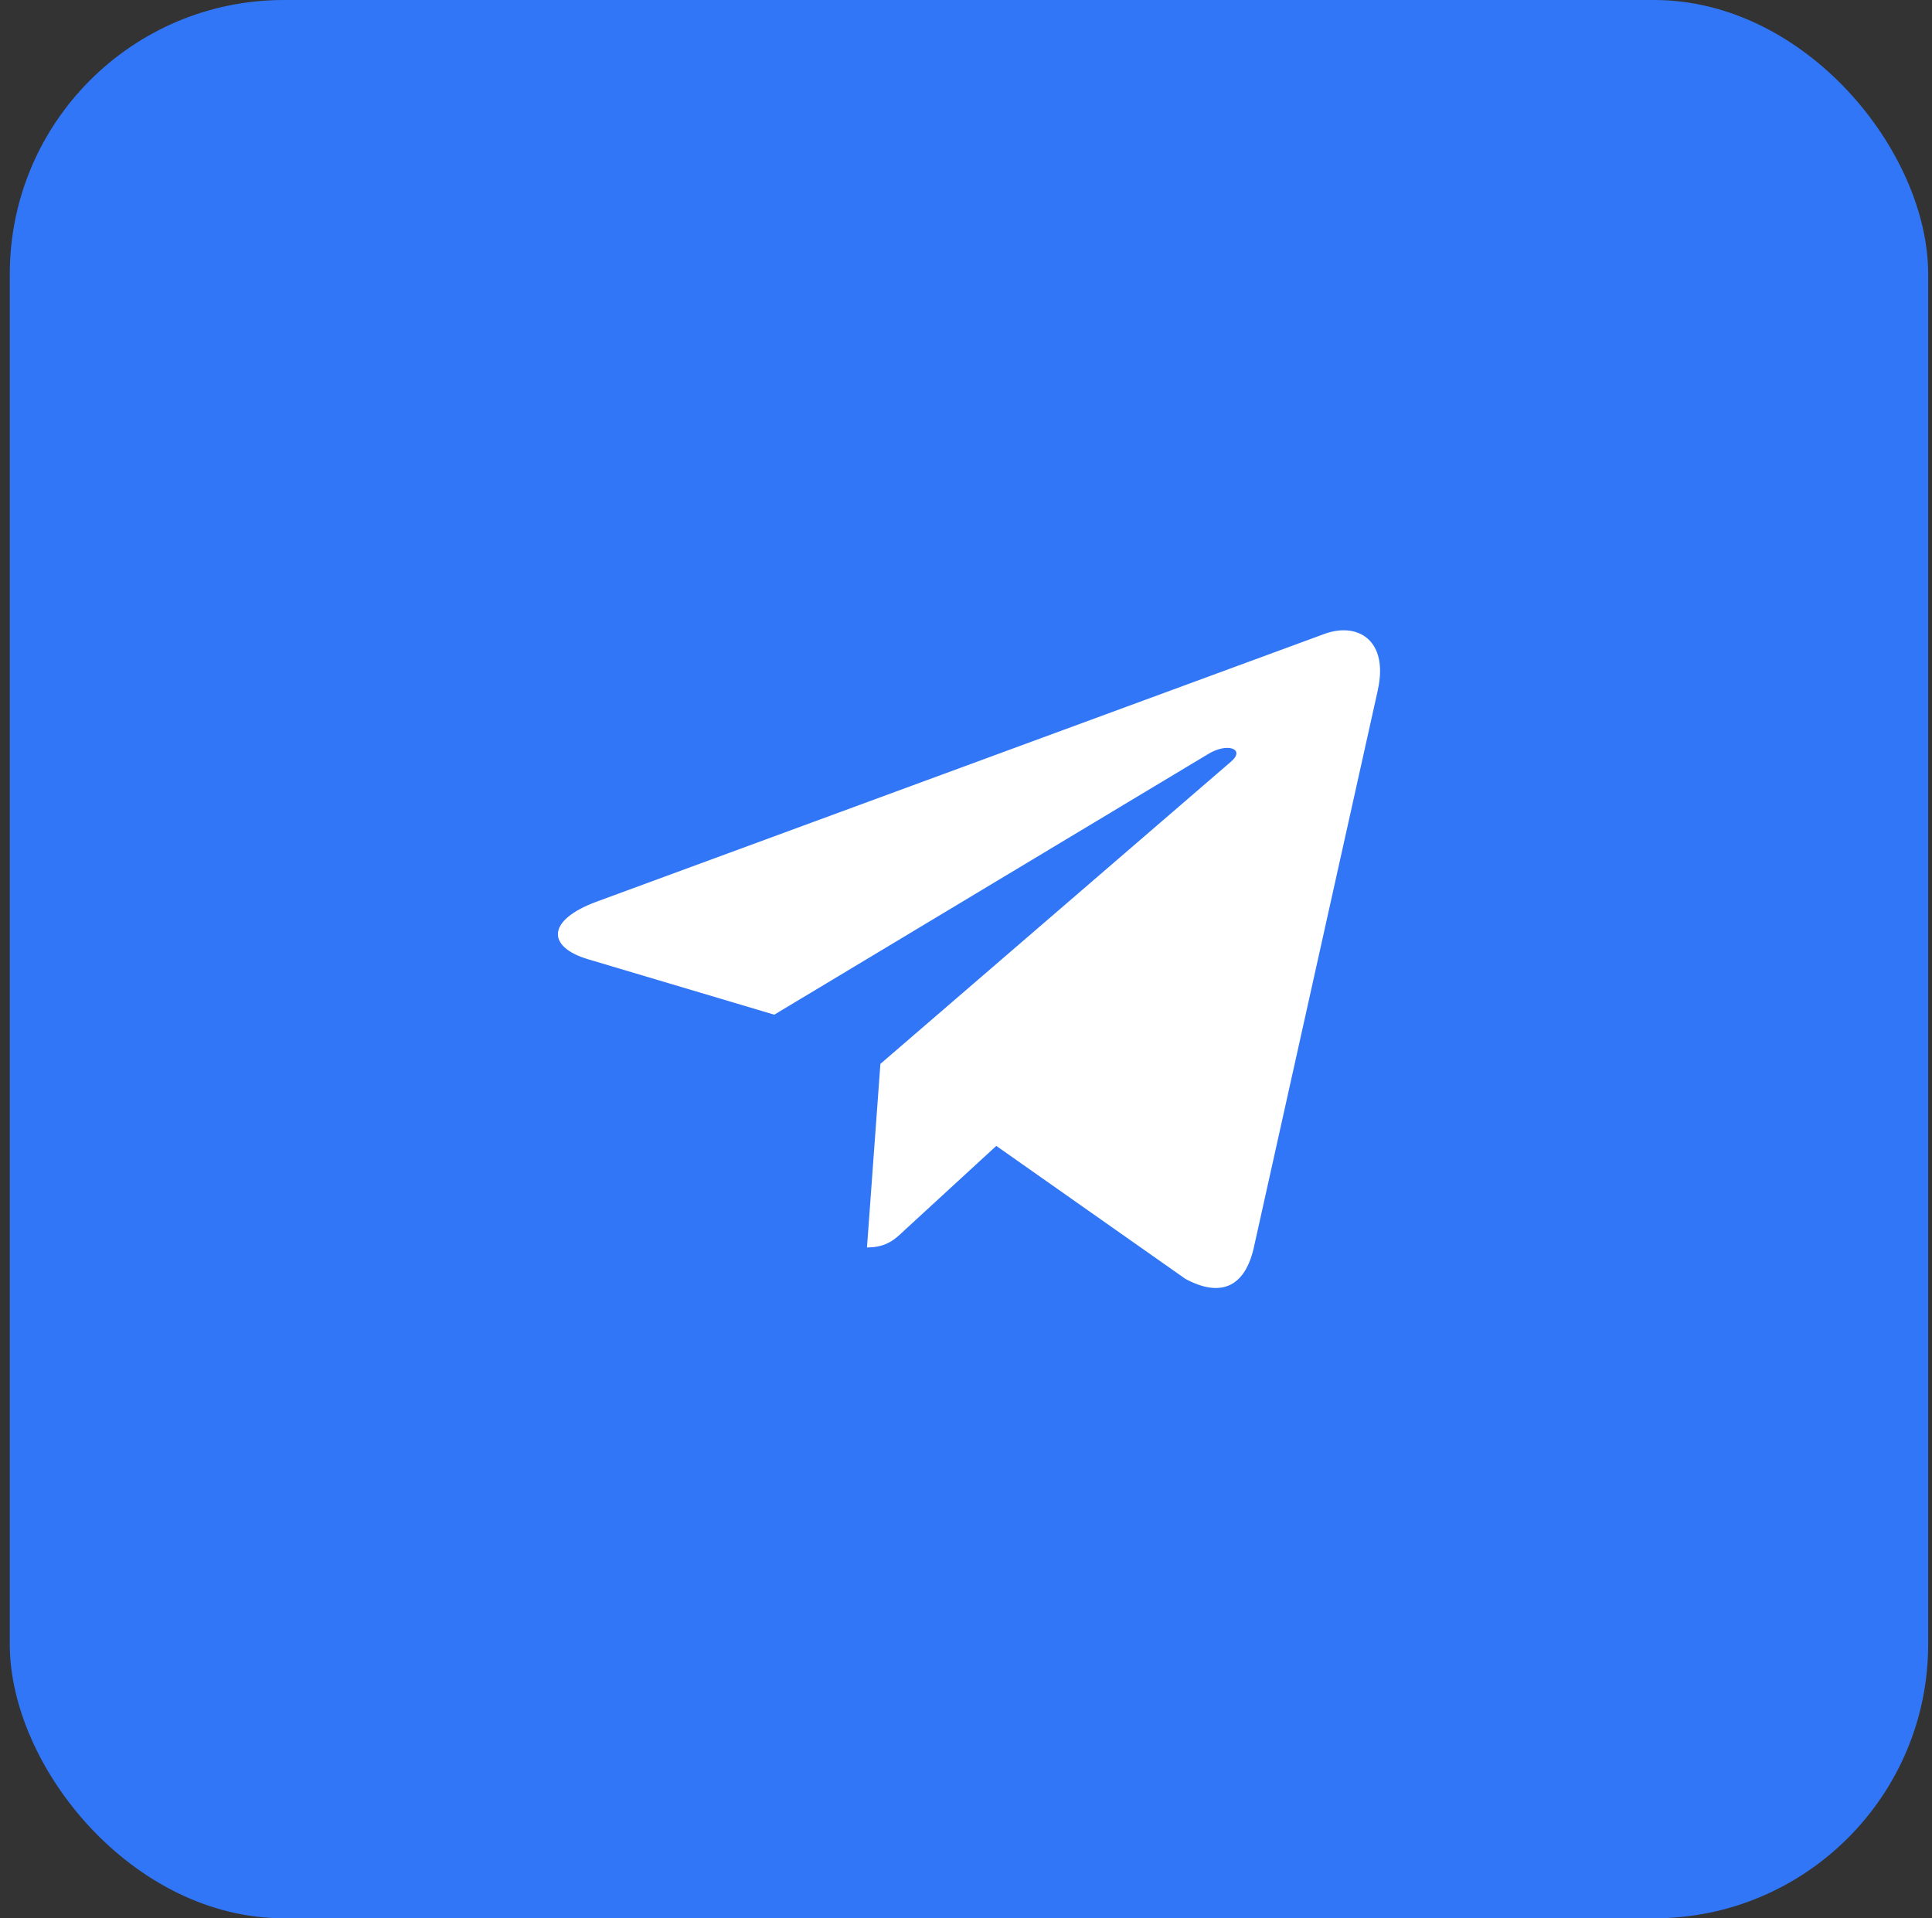 <?xml version="1.0" encoding="UTF-8"?> <svg xmlns="http://www.w3.org/2000/svg" width="142" height="141" viewBox="0 0 142 141" fill="none"><rect x="0" y="0" width="142" height="141" fill="#333333" stroke="none"/><rect x="0.719" width="141" height="141" rx="20.143" fill="#3176F6"></rect><path d="M43.819 66.286L97.409 46.57C99.896 45.712 102.069 47.149 101.263 50.738L101.267 50.733L92.143 91.753C91.466 94.661 89.655 95.368 87.122 93.998L73.226 84.226L66.524 90.387C65.783 91.094 65.158 91.691 63.722 91.691L64.708 78.198L90.461 55.997C91.582 55.056 90.211 54.525 88.734 55.462L56.908 74.582L43.189 70.498C40.211 69.597 40.146 67.656 43.819 66.286Z" fill="white"></path></svg> 